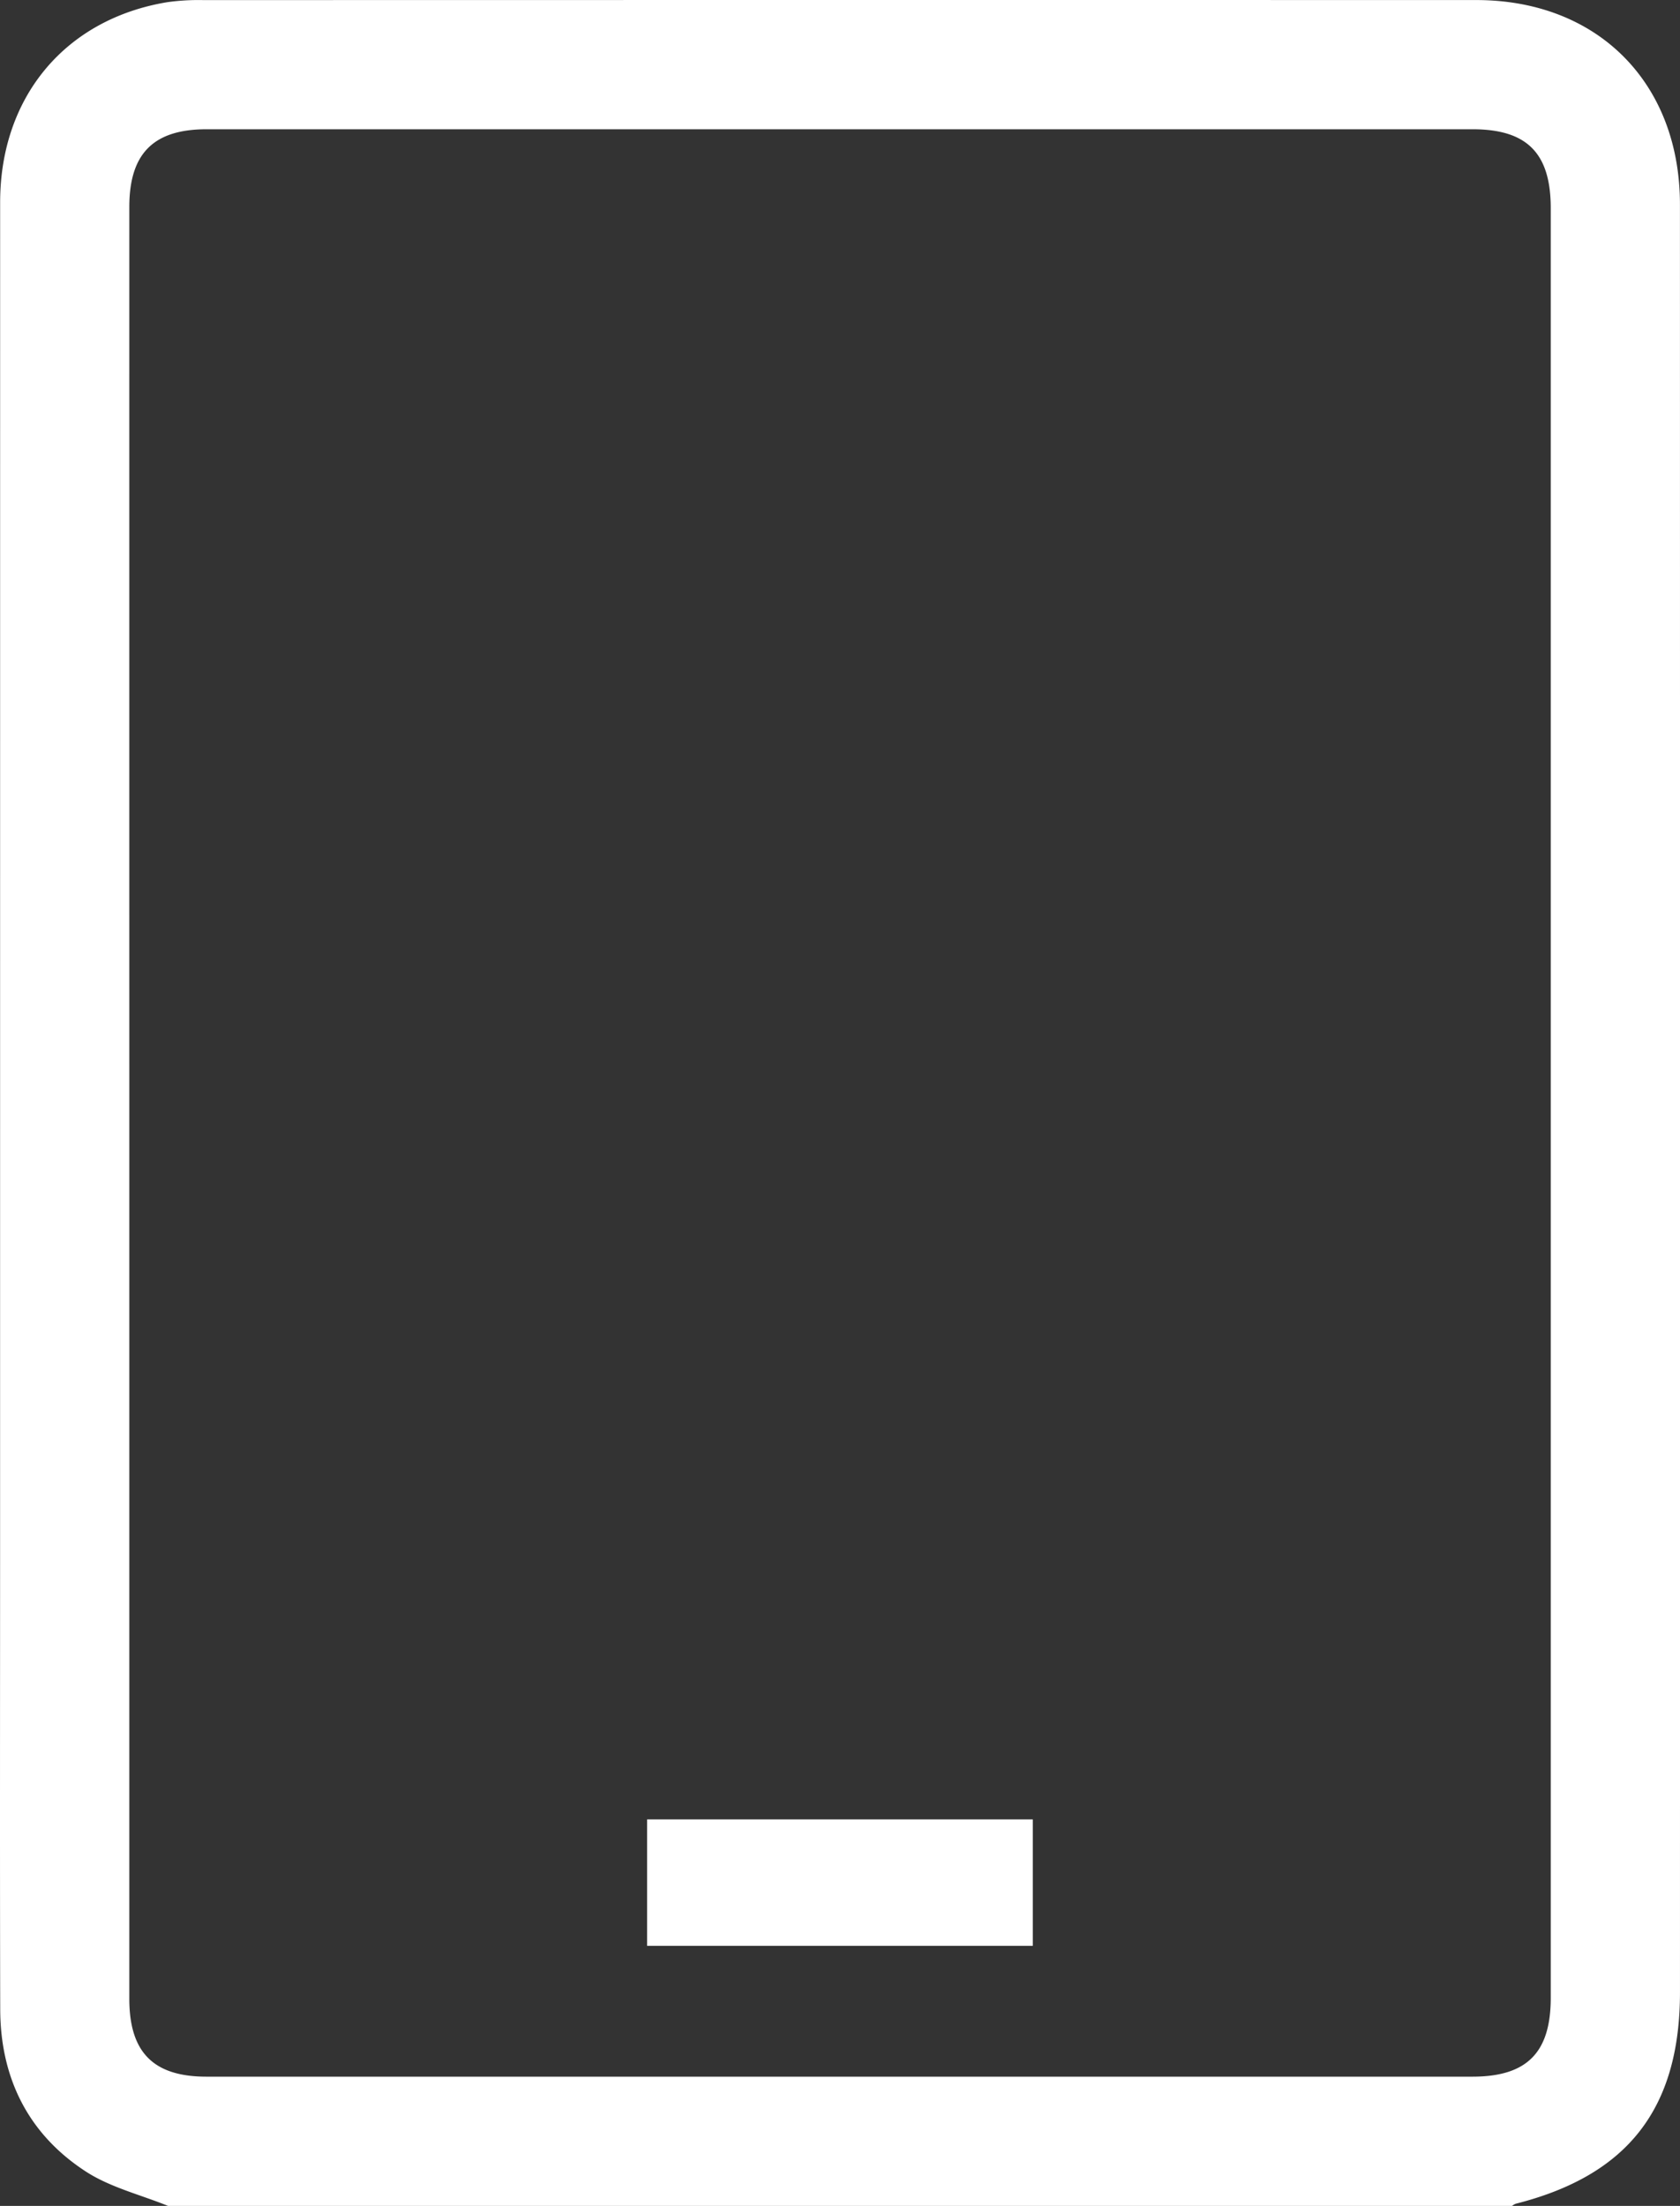 <svg xmlns="http://www.w3.org/2000/svg" xmlns:xlink="http://www.w3.org/1999/xlink" id="Gruppe_707" data-name="Gruppe 707" width="291.946" height="383.254" viewBox="0 0 291.946 383.254"><rect x="0" y="0" width="291.946" height="383.254" fill="#333333" stroke="none"/><defs><clipPath id="clip-path"><rect id="Rechteck_100" data-name="Rechteck 100" width="291.946" height="383.254" fill="#fff"></rect></clipPath></defs><g id="Gruppe_706" data-name="Gruppe 706" clip-path="url(#clip-path)"><path id="Pfad_742" data-name="Pfad 742" d="M29.208,383.254c-4.8-1.952-10.055-3.217-14.321-5.995C4.892,370.751.066,361.013.037,349.08c-.066-26.565-.022-53.13-.022-79.694q0-117.109.008-234.219C.027,16.838,11.35,3.3,29.087.377a39.224,39.224,0,0,1,6.334-.36Q145.983-.009,256.544.009c21.086.005,35.392,14.365,35.394,35.535q.021,155.273.006,310.545c0,20.216-9.044,31.861-28.554,36.788a2.615,2.615,0,0,0-.638.377ZM22.471,191.238q0,78.01,0,156.022c0,9.306,4.185,13.536,13.4,13.536q110,.006,220,0c9.473,0,13.614-4.168,13.614-13.7q0-155.46,0-310.921c0-9.56-4.119-13.717-13.589-13.717q-110,0-220,0c-9.23,0-13.423,4.22-13.423,13.5q-.006,77.637,0,155.274" fill="#fff"></path><rect id="Rechteck_99" data-name="Rechteck 99" width="67.029" height="21.966" transform="translate(112.448 316.098)" fill="#fff"></rect></g></svg>